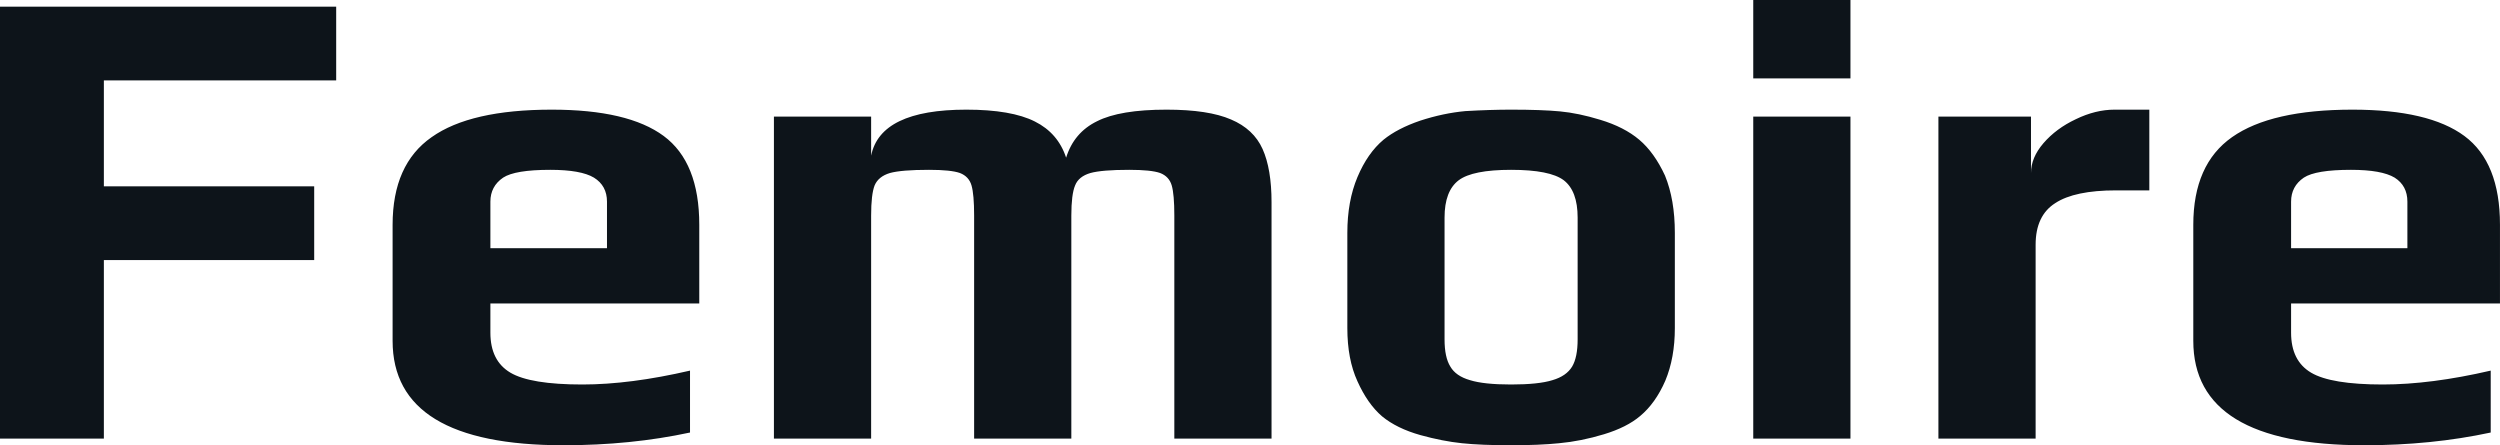 <svg fill="#0d141a" viewBox="0 0 86.411 15.387" height="100%" width="100%" xmlns="http://www.w3.org/2000/svg"><path preserveAspectRatio="none" d="M0 15.16L0 0.23L11.62 0.23L11.62 2.78L3.59 2.78L3.59 6.44L10.86 6.44L10.86 8.99L3.59 8.99L3.59 15.16L0 15.16ZM19.48 15.39Q13.57 15.39 13.57 11.78L13.57 11.78L13.57 7.77Q13.57 5.68 14.92 4.74Q16.26 3.79 19.07 3.79L19.07 3.79Q21.71 3.79 22.94 4.70Q24.17 5.61 24.17 7.77L24.17 7.77L24.17 10.49L16.95 10.49L16.95 11.50Q16.95 12.47 17.64 12.88Q18.33 13.29 20.13 13.29L20.13 13.29Q21.78 13.29 23.85 12.81L23.85 12.81L23.85 14.95Q21.80 15.39 19.48 15.39L19.48 15.39ZM16.95 8.58L20.98 8.58L20.98 6.97Q20.98 6.42 20.53 6.14Q20.08 5.87 19.02 5.87L19.02 5.87Q17.80 5.87 17.39 6.14L17.39 6.14Q16.95 6.44 16.95 6.97L16.95 6.97L16.95 8.58ZM26.75 15.16L26.75 4.03L30.11 4.03L30.11 5.38Q30.43 3.79 33.40 3.79L33.40 3.79Q34.96 3.79 35.77 4.20Q36.57 4.60 36.85 5.45L36.85 5.45Q37.12 4.58 37.92 4.19Q38.71 3.79 40.32 3.79L40.32 3.79Q41.77 3.79 42.55 4.13Q43.33 4.46 43.64 5.15Q43.95 5.84 43.95 6.99L43.95 6.99L43.95 15.16L40.59 15.16L40.59 7.45Q40.59 6.72 40.50 6.41Q40.41 6.10 40.10 5.98Q39.79 5.87 39.03 5.87L39.03 5.87Q38.09 5.87 37.69 5.98Q37.28 6.10 37.16 6.41Q37.03 6.72 37.03 7.45L37.03 7.45L37.03 15.16L33.67 15.16L33.67 7.45Q33.67 6.72 33.58 6.41Q33.49 6.10 33.18 5.98Q32.87 5.87 32.11 5.87L32.11 5.87Q31.16 5.87 30.76 5.98Q30.36 6.10 30.23 6.41Q30.11 6.72 30.11 7.45L30.11 7.45L30.11 15.16L26.75 15.16ZM52.23 15.39Q51.20 15.39 50.53 15.32Q49.86 15.25 49.10 15.04L49.10 15.04Q48.28 14.81 47.77 14.39Q47.27 13.96 46.92 13.18L46.92 13.18Q46.57 12.42 46.57 11.34L46.57 11.34L46.57 8.05Q46.57 6.95 46.92 6.12Q47.27 5.29 47.82 4.83L47.82 4.83Q48.30 4.44 49.09 4.17Q49.89 3.91 50.65 3.84L50.65 3.84Q51.52 3.79 52.23 3.79L52.23 3.79Q53.29 3.79 53.92 3.85Q54.56 3.91 55.31 4.14L55.31 4.14Q56.14 4.39 56.66 4.83Q57.18 5.27 57.55 6.07L57.55 6.07Q57.89 6.90 57.89 8.05L57.89 8.05L57.89 11.34Q57.89 12.37 57.56 13.16Q57.22 13.94 56.69 14.38L56.69 14.38Q56.23 14.77 55.44 15.01Q54.65 15.25 53.89 15.32L53.89 15.32Q53.20 15.39 52.23 15.39L52.23 15.39ZM52.23 13.29Q53.18 13.29 53.66 13.14Q54.14 13.00 54.34 12.67Q54.53 12.35 54.53 11.73L54.53 11.73L54.53 7.52Q54.53 6.60 54.05 6.23Q53.57 5.87 52.23 5.87L52.23 5.87Q50.90 5.87 50.42 6.23Q49.93 6.60 49.93 7.52L49.93 7.52L49.93 11.73Q49.93 12.35 50.13 12.67Q50.32 13.00 50.81 13.14Q51.29 13.29 52.23 13.29L52.23 13.29ZM60.60 2.71L60.60 0L63.96 0L63.96 2.71L60.60 2.71ZM60.60 15.16L60.60 4.03L63.96 4.03L63.96 15.16L60.60 15.16ZM67.00 15.16L67.00 4.03L70.20 4.03L70.20 5.98Q70.20 5.45 70.63 4.95Q71.07 4.44 71.75 4.12Q72.43 3.79 73.09 3.79L73.09 3.79L74.29 3.79L74.29 6.58L73.14 6.58Q71.71 6.58 71.04 7.02Q70.36 7.45 70.36 8.46L70.36 8.46L70.36 15.16L67.00 15.16ZM81.72 15.39Q75.81 15.39 75.81 11.78L75.81 11.78L75.81 7.77Q75.81 5.68 77.15 4.74Q78.50 3.79 81.31 3.79L81.31 3.79Q83.95 3.79 85.18 4.70Q86.41 5.61 86.41 7.77L86.41 7.77L86.41 10.49L79.19 10.49L79.19 11.50Q79.19 12.47 79.88 12.88Q80.57 13.29 82.36 13.29L82.36 13.29Q84.02 13.29 86.09 12.81L86.09 12.81L86.09 14.95Q84.04 15.39 81.72 15.39L81.72 15.39ZM79.19 8.58L83.21 8.58L83.21 6.97Q83.21 6.42 82.77 6.14Q82.32 5.87 81.26 5.87L81.26 5.87Q80.04 5.87 79.63 6.14L79.63 6.14Q79.19 6.44 79.19 6.97L79.19 6.97L79.19 8.58Z"></path></svg>